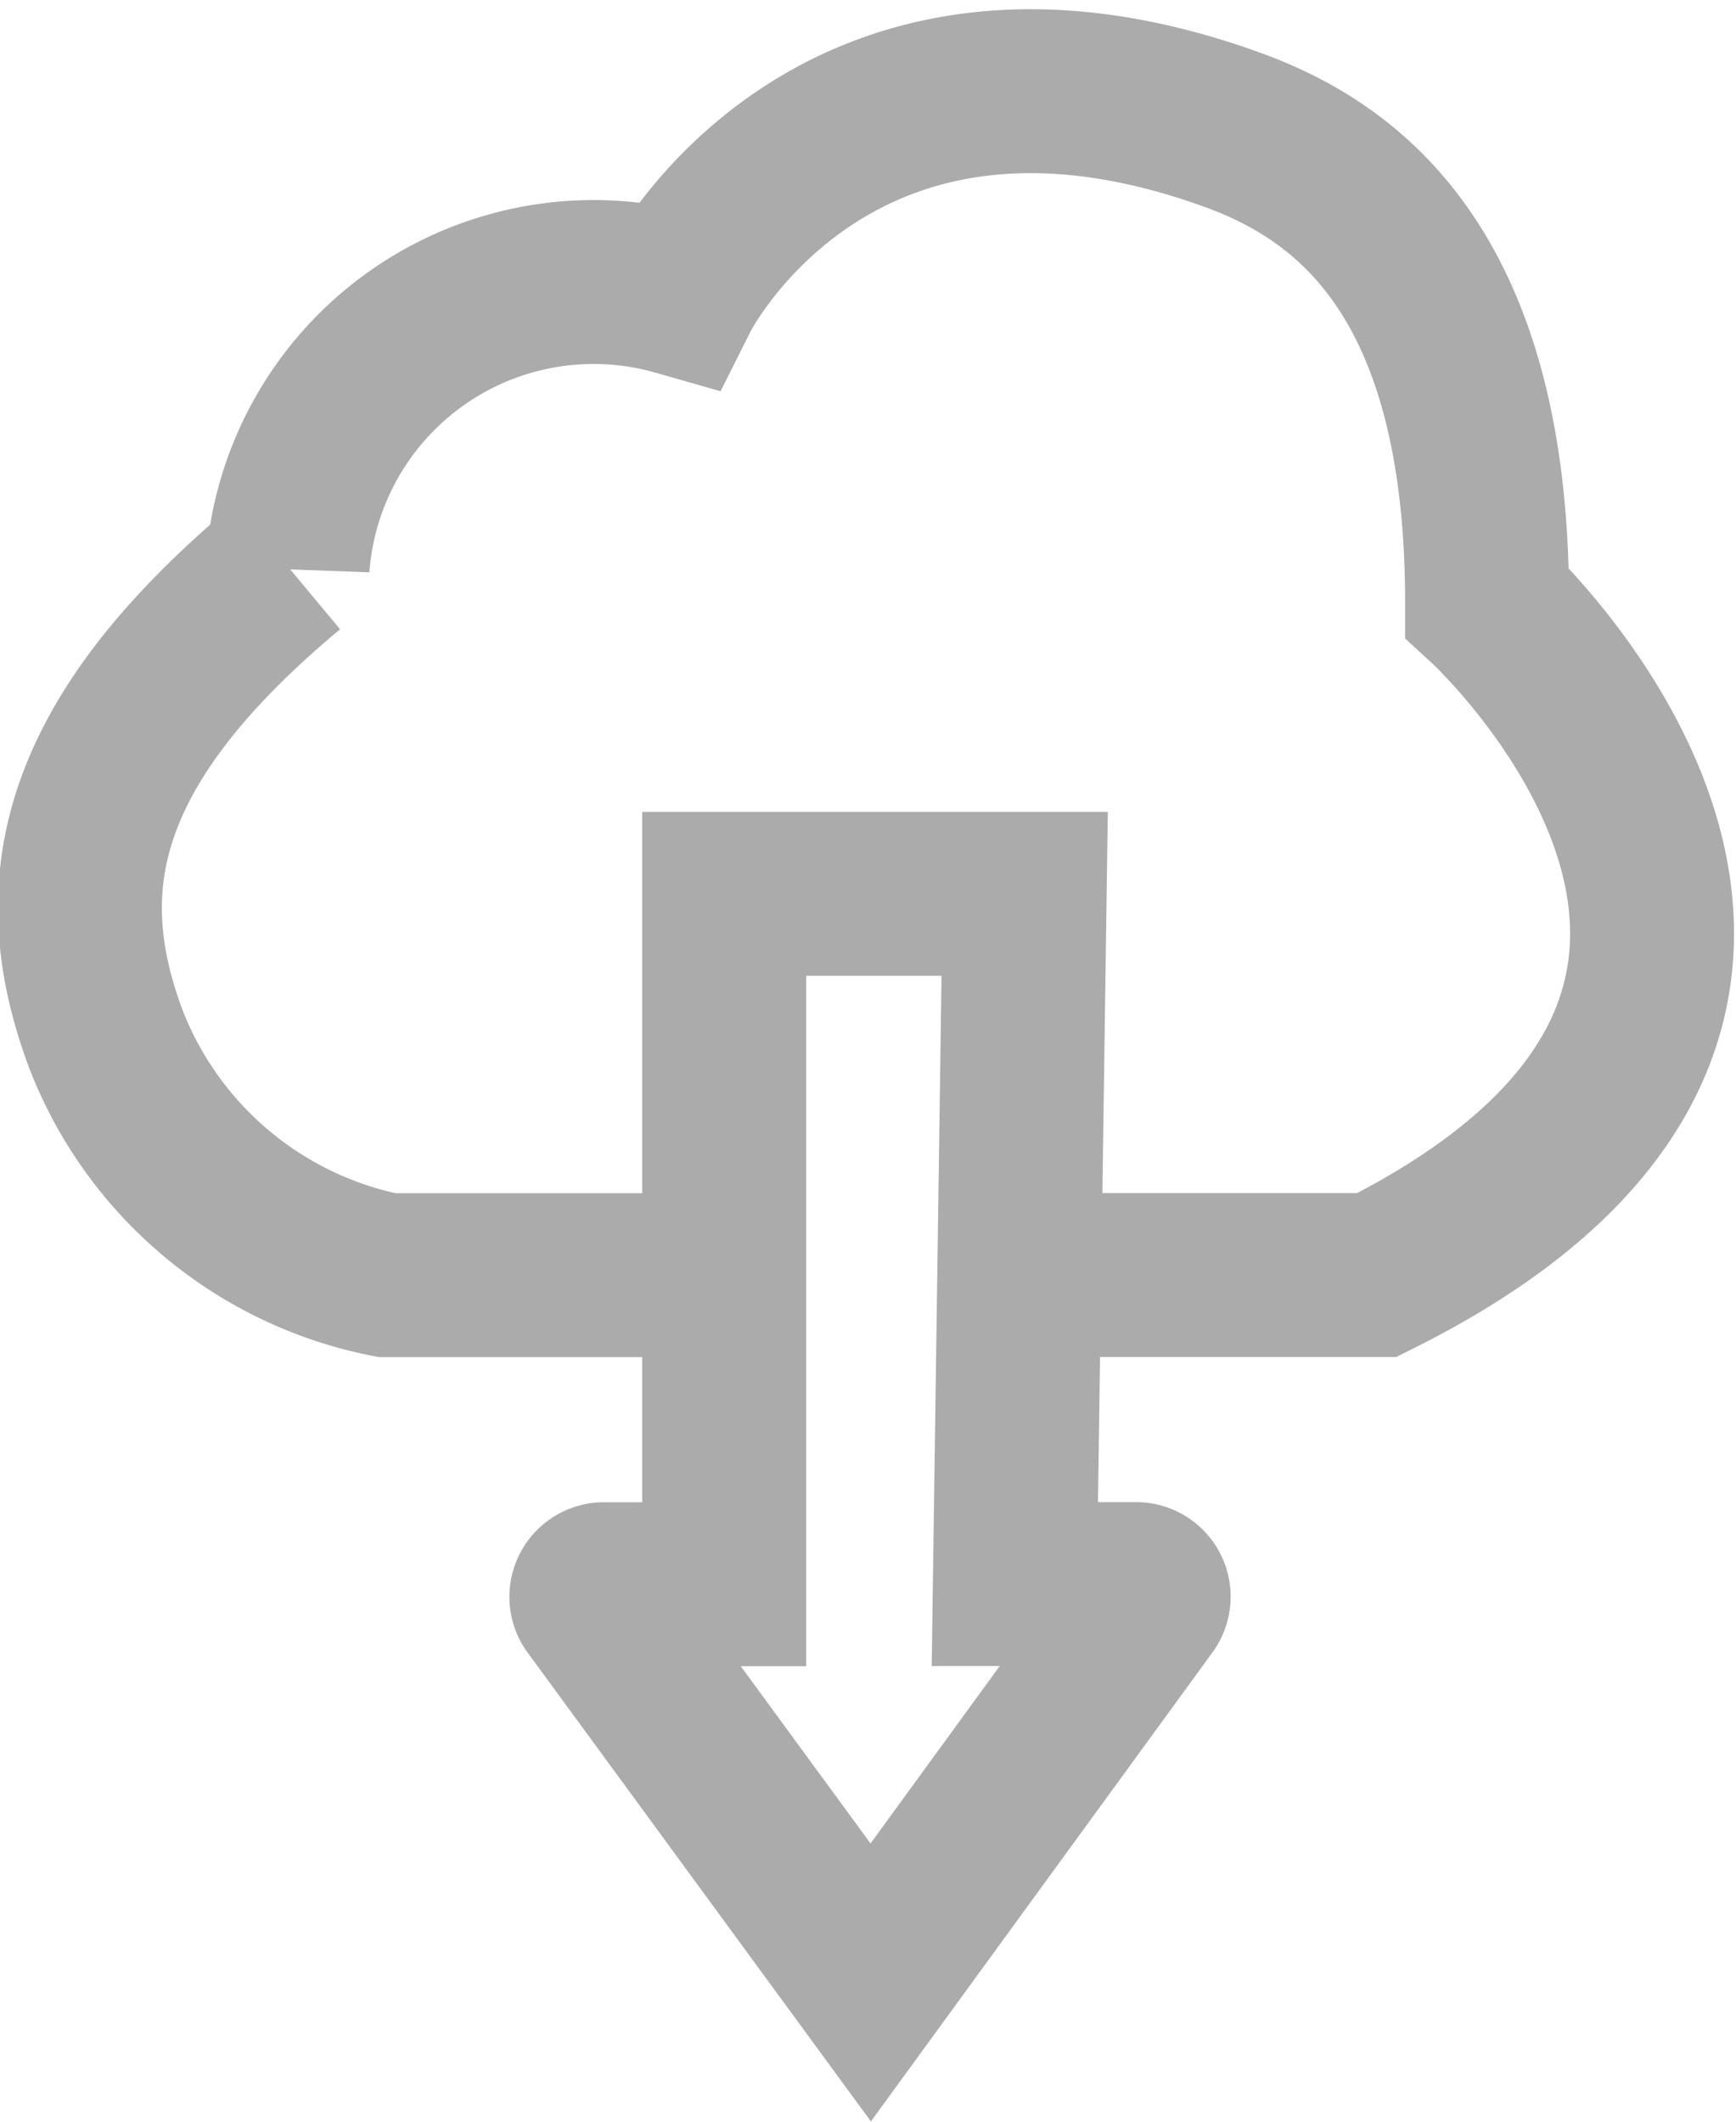 <svg xmlns="http://www.w3.org/2000/svg" width="13.767" height="16.828" viewBox="0 0 13.767 16.828">
  <g id="Group_638" data-name="Group 638" transform="translate(-257.031 -268.676)">
    <path id="Path_267" data-name="Path 267" d="M38.732,59.1H39.7a.1.1,0,0,1,.078.153l-2.189,3.006-2.2-3.005a.1.1,0,0,1,.078-.153h.96V53.626h2.383Z" transform="translate(226.347 222.139)" fill="none" stroke="#ababab" stroke-miterlimit="10" stroke-width="1.3"/>
    <path id="Path_268" data-name="Path 268" d="M8.518,12.8H5.847a3.023,3.023,0,0,1-2.23-1.874c-.43-1.156-.288-2.307,1.442-3.748A2.433,2.433,0,0,1,8.153,5.017s1.23-2.449,4.4-1.3c.931.338,2.018,1.153,2.018,3.748,0,0,3.46,3.171-.874,5.334h-2.84" transform="translate(254.253 265.989)" fill="none" stroke="#ababab" stroke-miterlimit="10" stroke-width="1.3"/>
  </g>
</svg>
